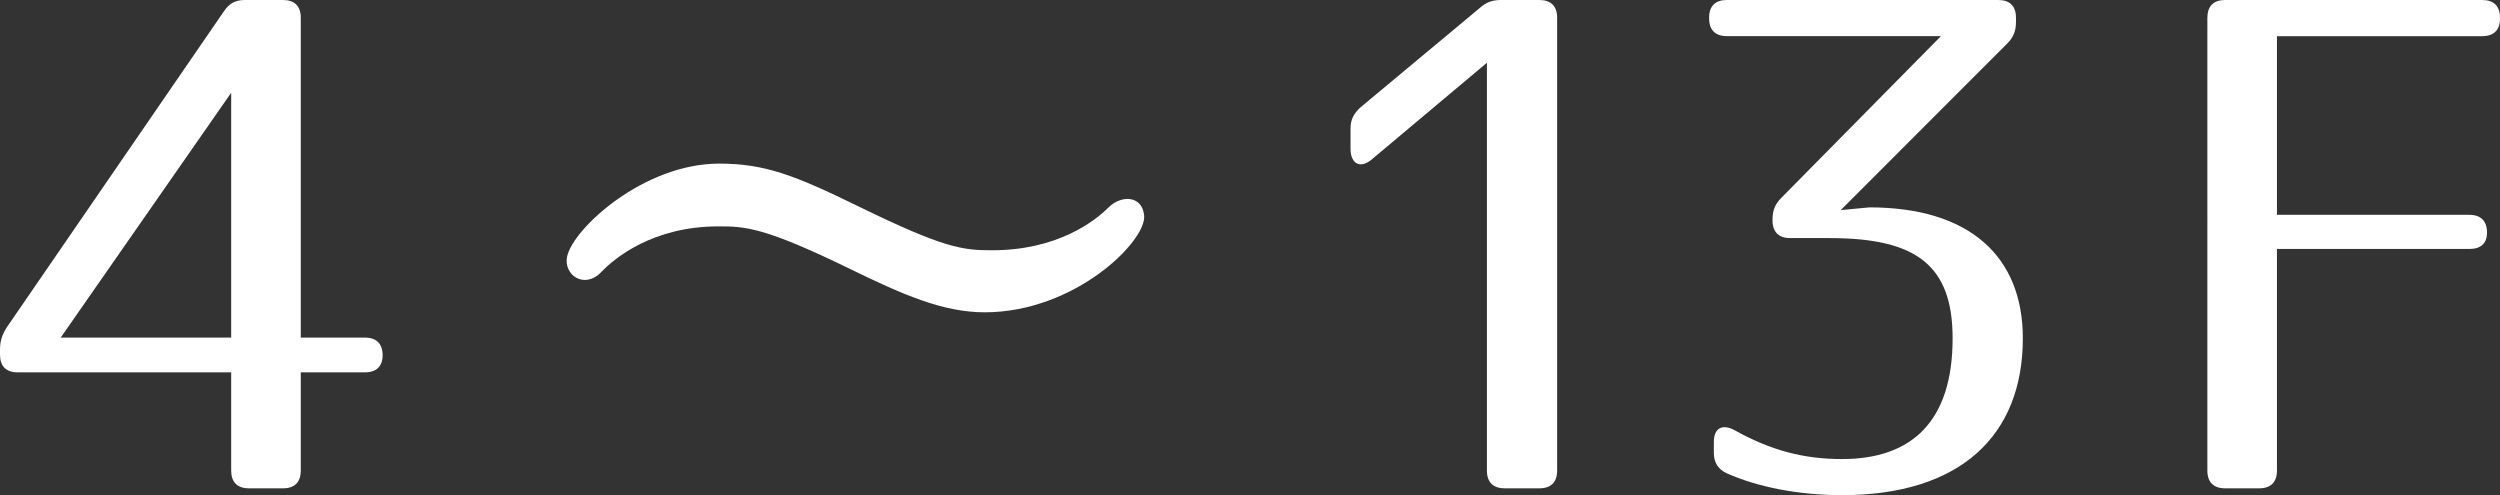 <?xml version="1.0" encoding="utf-8"?>
<!-- Generator: Adobe Illustrator 16.0.0, SVG Export Plug-In . SVG Version: 6.00 Build 0)  -->
<!DOCTYPE svg PUBLIC "-//W3C//DTD SVG 1.1//EN" "http://www.w3.org/Graphics/SVG/1.1/DTD/svg11.dtd">
<svg version="1.1" id="レイヤー_1" xmlns="http://www.w3.org/2000/svg" xmlns:xlink="http://www.w3.org/1999/xlink" x="0px"
	 y="0px" width="58.675px" height="11.62px" viewBox="0 0 58.675 11.62" enable-background="new 0 0 58.675 11.62"
	 xml:space="preserve">
<rect x="0" y="0" width="58.675" height="11.62" fill="#333333" stroke="none"/>
<g>
	<path fill="#FFFFFF" d="M7.059,0.416v7.507h1.505c0.271,0,0.416,0.145,0.416,0.416c0,0.257-0.145,0.4-0.416,0.4H7.059v2.305
		c0,0.273-0.144,0.417-0.416,0.417h-0.8c-0.273,0-0.417-0.144-0.417-0.417V8.739h-5.01C0.144,8.739,0,8.596,0,8.323V8.212
		c0-0.209,0.048-0.353,0.159-0.529l5.091-7.41C5.378,0.08,5.522,0,5.746,0h0.896C6.915,0,7.059,0.144,7.059,0.416z M5.426,7.923
		V2.177L1.425,7.923H5.426z"/>
	<path fill="#FFFFFF" d="M20.163,4.851c2,0.977,2.433,1.023,3.121,1.023c1.537,0,2.417-0.688,2.736-1.008
		c0.289-0.288,0.785-0.288,0.833,0.191c0.063,0.593-1.616,2.273-3.745,2.273c-0.992,0-1.953-0.432-3.138-1.008
		c-2.032-0.993-2.481-1.009-3.105-1.009c-1.552,0-2.448,0.752-2.753,1.072c-0.4,0.416-0.896,0.063-0.801-0.368
		c0.145-0.656,1.793-2.177,3.57-2.177C17.938,3.842,18.626,4.098,20.163,4.851z"/>
	<path fill="#FFFFFF" d="M36.546,0.416v10.628c0,0.273-0.145,0.417-0.416,0.417h-0.816c-0.271,0-0.416-0.144-0.416-0.417V1.473
		l-2.689,2.257c-0.271,0.24-0.512,0.128-0.512-0.24v-0.48c0-0.207,0.08-0.352,0.24-0.496l2.785-2.32C34.882,0.048,35.025,0,35.233,0
		h0.896C36.401,0,36.546,0.144,36.546,0.416z"/>
	<path fill="#FFFFFF" d="M47.315,0.416v0.097c0,0.224-0.064,0.367-0.209,0.512l-3.904,3.906l0.672-0.064
		c2.353,0,3.602,1.152,3.602,3.073c0,2.288-1.473,3.681-4.242,3.681c-1.024,0-1.984-0.191-2.705-0.512
		c-0.208-0.096-0.305-0.256-0.305-0.48v-0.256c0-0.336,0.209-0.432,0.496-0.271c0.865,0.48,1.633,0.672,2.514,0.672
		c1.648,0,2.594-0.896,2.594-2.833c0-1.713-0.85-2.353-2.882-2.353h-0.929c-0.271,0-0.416-0.145-0.416-0.416V5.154
		c0-0.224,0.064-0.368,0.209-0.513l3.744-3.793h-5.025c-0.271,0-0.416-0.145-0.416-0.416V0.416C40.112,0.144,40.257,0,40.528,0
		h6.371C47.171,0,47.315,0.144,47.315,0.416z"/>
	<path fill="#FFFFFF" d="M58.675,0.416v0.017c0,0.271-0.145,0.416-0.416,0.416H53.44v4.193h4.514c0.272,0,0.416,0.145,0.416,0.416
		c0,0.256-0.144,0.385-0.416,0.385H53.44v5.201c0,0.273-0.145,0.417-0.416,0.417h-0.801c-0.271,0-0.416-0.144-0.416-0.417V0.416
		C51.808,0.144,51.952,0,52.224,0h6.035C58.53,0,58.675,0.144,58.675,0.416z"/>
</g>
</svg>
